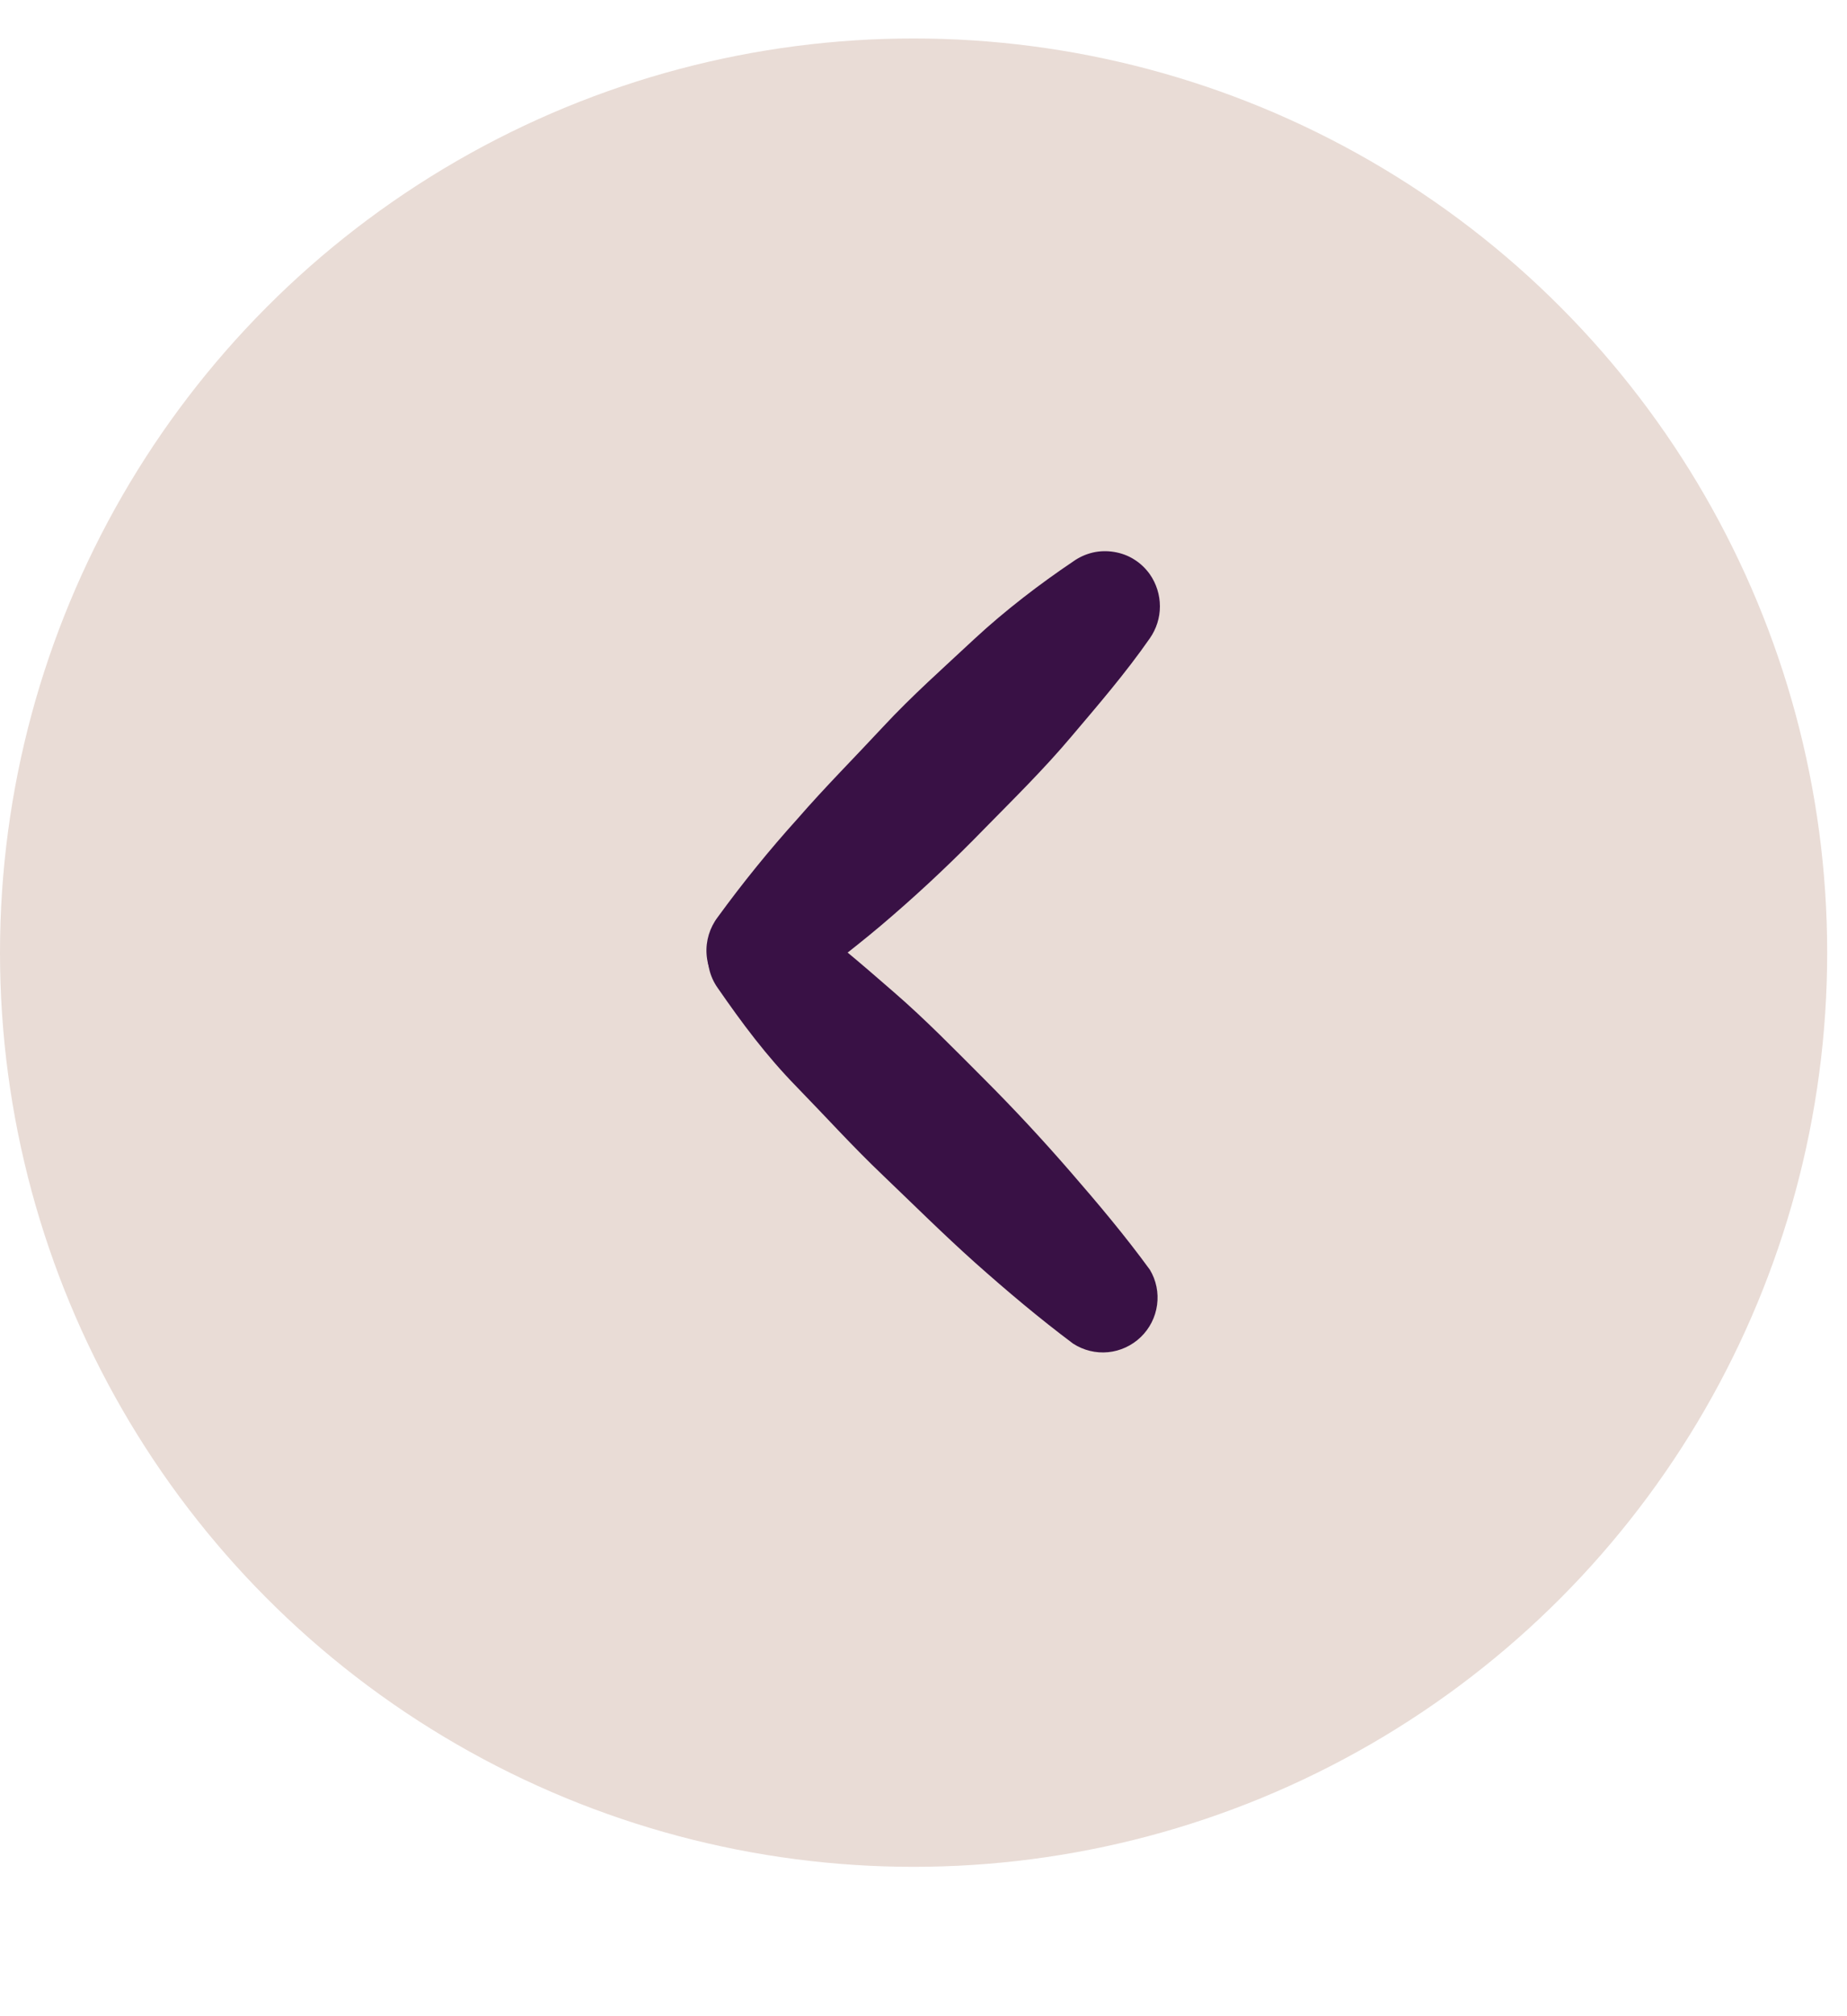 <svg width="11" height="12" viewBox="0 0 11 12" fill="none" xmlns="http://www.w3.org/2000/svg">
<circle cx="5.441" cy="5.67" r="5.441" fill="#E9DCD6"/>
<g clip-path="url(#clip0)">
<path d="M6.391 7.997C6.188 7.845 5.997 7.684 5.807 7.515C5.617 7.345 5.443 7.172 5.261 6.998C5.079 6.825 4.927 6.656 4.745 6.469C4.563 6.283 4.419 6.089 4.275 5.881C4.25 5.846 4.232 5.806 4.223 5.764C4.213 5.722 4.212 5.678 4.22 5.636C4.227 5.593 4.243 5.553 4.266 5.516C4.29 5.48 4.32 5.449 4.356 5.424C4.411 5.386 4.477 5.365 4.544 5.365C4.611 5.365 4.677 5.386 4.732 5.424C4.94 5.572 5.13 5.737 5.32 5.902C5.511 6.067 5.684 6.245 5.862 6.423C6.04 6.601 6.209 6.783 6.374 6.973C6.539 7.163 6.7 7.354 6.848 7.557C6.886 7.62 6.901 7.694 6.891 7.767C6.881 7.84 6.847 7.907 6.794 7.958C6.741 8.009 6.672 8.041 6.599 8.048C6.526 8.055 6.453 8.037 6.391 7.997V7.997Z" fill="#391145"/>
<path d="M4.275 5.458C4.423 5.255 4.581 5.06 4.749 4.874C4.914 4.684 5.092 4.506 5.261 4.324C5.43 4.142 5.621 3.973 5.803 3.803C5.985 3.634 6.196 3.473 6.391 3.342C6.426 3.317 6.465 3.299 6.507 3.289C6.549 3.279 6.593 3.278 6.635 3.285C6.678 3.292 6.719 3.307 6.755 3.33C6.792 3.353 6.823 3.383 6.848 3.418C6.887 3.474 6.908 3.541 6.908 3.609C6.908 3.677 6.887 3.743 6.848 3.799C6.704 4.006 6.539 4.197 6.378 4.387C6.217 4.578 6.036 4.756 5.862 4.933C5.689 5.111 5.507 5.284 5.316 5.449C5.126 5.615 4.927 5.763 4.732 5.915C4.669 5.963 4.591 5.987 4.512 5.982C4.433 5.977 4.359 5.943 4.303 5.887C4.247 5.831 4.213 5.757 4.208 5.678C4.203 5.599 4.227 5.521 4.275 5.458V5.458Z" fill="#391145"/>
</g>
<defs>
<clipPath id="clip0">
<rect width="2.962" height="6.348" fill="white" transform="translate(4.081 2.496)"/>
</clipPath>
</defs>
</svg>
